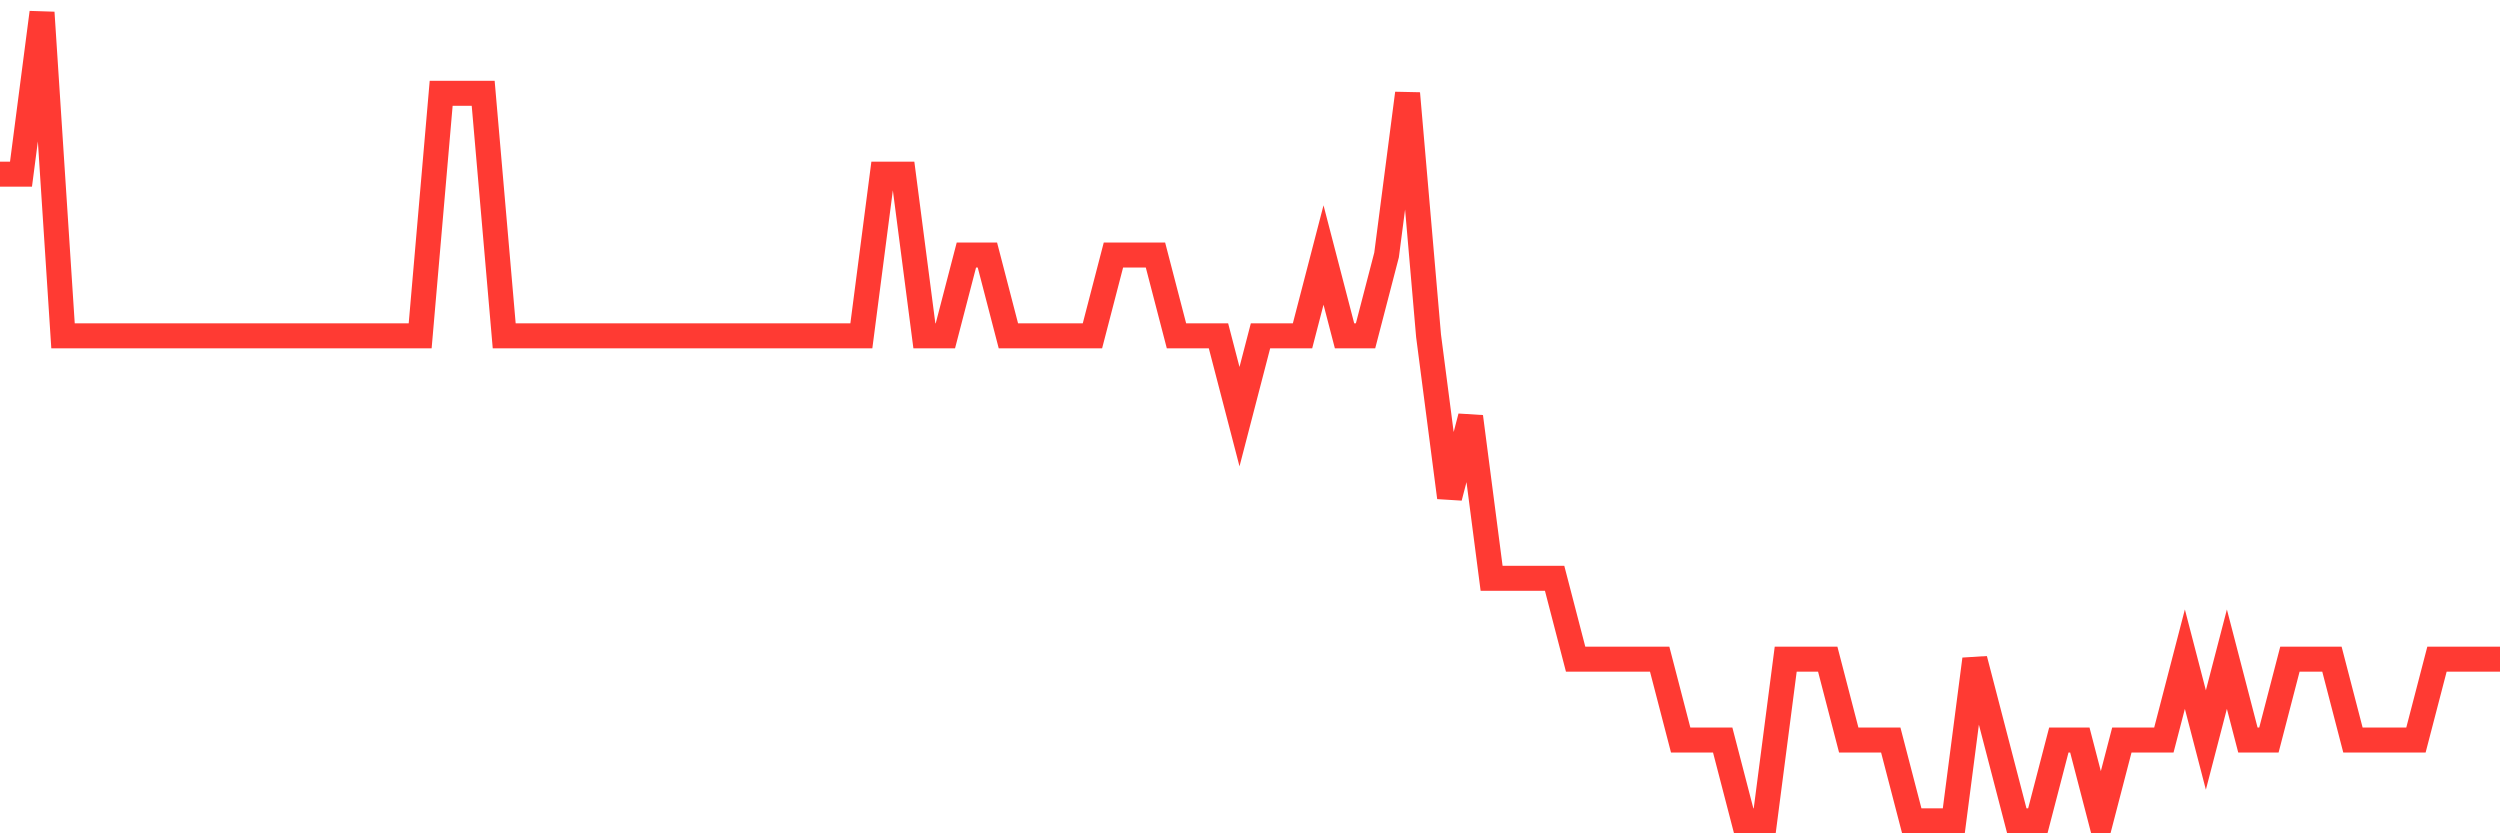 <svg
  xmlns="http://www.w3.org/2000/svg"
  xmlns:xlink="http://www.w3.org/1999/xlink"
  width="120"
  height="40"
  viewBox="0 0 120 40"
  preserveAspectRatio="none"
>
  <polyline
    points="0,8.36 1.008,8.36 2.017,0.6 3.025,16.12 4.034,16.12 5.042,16.12 6.05,16.12 7.059,16.12 8.067,16.12 9.076,16.12 10.084,16.12 11.092,16.12 12.101,16.12 13.109,16.12 14.118,16.12 15.126,16.12 16.134,16.12 17.143,16.12 18.151,16.12 19.16,16.12 20.168,16.12 21.176,4.48 22.185,4.48 23.193,4.48 24.202,16.12 25.21,16.12 26.218,16.12 27.227,16.12 28.235,16.12 29.244,16.12 30.252,16.12 31.261,16.12 32.269,16.12 33.277,16.12 34.286,16.12 35.294,16.12 36.303,16.12 37.311,16.12 38.319,16.12 39.328,16.12 40.336,16.12 41.345,16.12 42.353,8.36 43.361,8.36 44.37,16.12 45.378,16.12 46.387,12.24 47.395,12.24 48.403,16.12 49.412,16.12 50.42,16.12 51.429,16.12 52.437,16.12 53.445,12.24 54.454,12.24 55.462,12.24 56.471,16.12 57.479,16.12 58.487,16.12 59.496,20 60.504,16.12 61.513,16.12 62.521,16.12 63.529,12.24 64.538,16.12 65.546,16.12 66.555,12.24 67.563,4.48 68.571,16.12 69.58,23.88 70.588,20 71.597,27.76 72.605,27.76 73.613,27.76 74.622,27.76 75.63,31.64 76.639,31.64 77.647,31.64 78.655,31.64 79.664,31.64 80.672,35.52 81.681,35.52 82.689,35.52 83.697,39.4 84.706,39.4 85.714,31.64 86.723,31.64 87.731,31.64 88.739,35.52 89.748,35.52 90.756,35.52 91.765,39.4 92.773,39.4 93.782,39.4 94.79,31.64 95.798,35.52 96.807,39.4 97.815,39.4 98.824,35.52 99.832,35.52 100.84,39.4 101.849,35.52 102.857,35.52 103.866,35.52 104.874,31.64 105.882,35.52 106.891,31.64 107.899,35.52 108.908,35.52 109.916,31.64 110.924,31.64 111.933,31.64 112.941,35.52 113.95,35.52 114.958,35.52 115.966,35.52 116.975,31.64 117.983,31.64 118.992,31.64 120,31.64"
    fill="none"
    stroke="#ff3a33"
    stroke-width="1.2"
  >
  </polyline>
</svg>